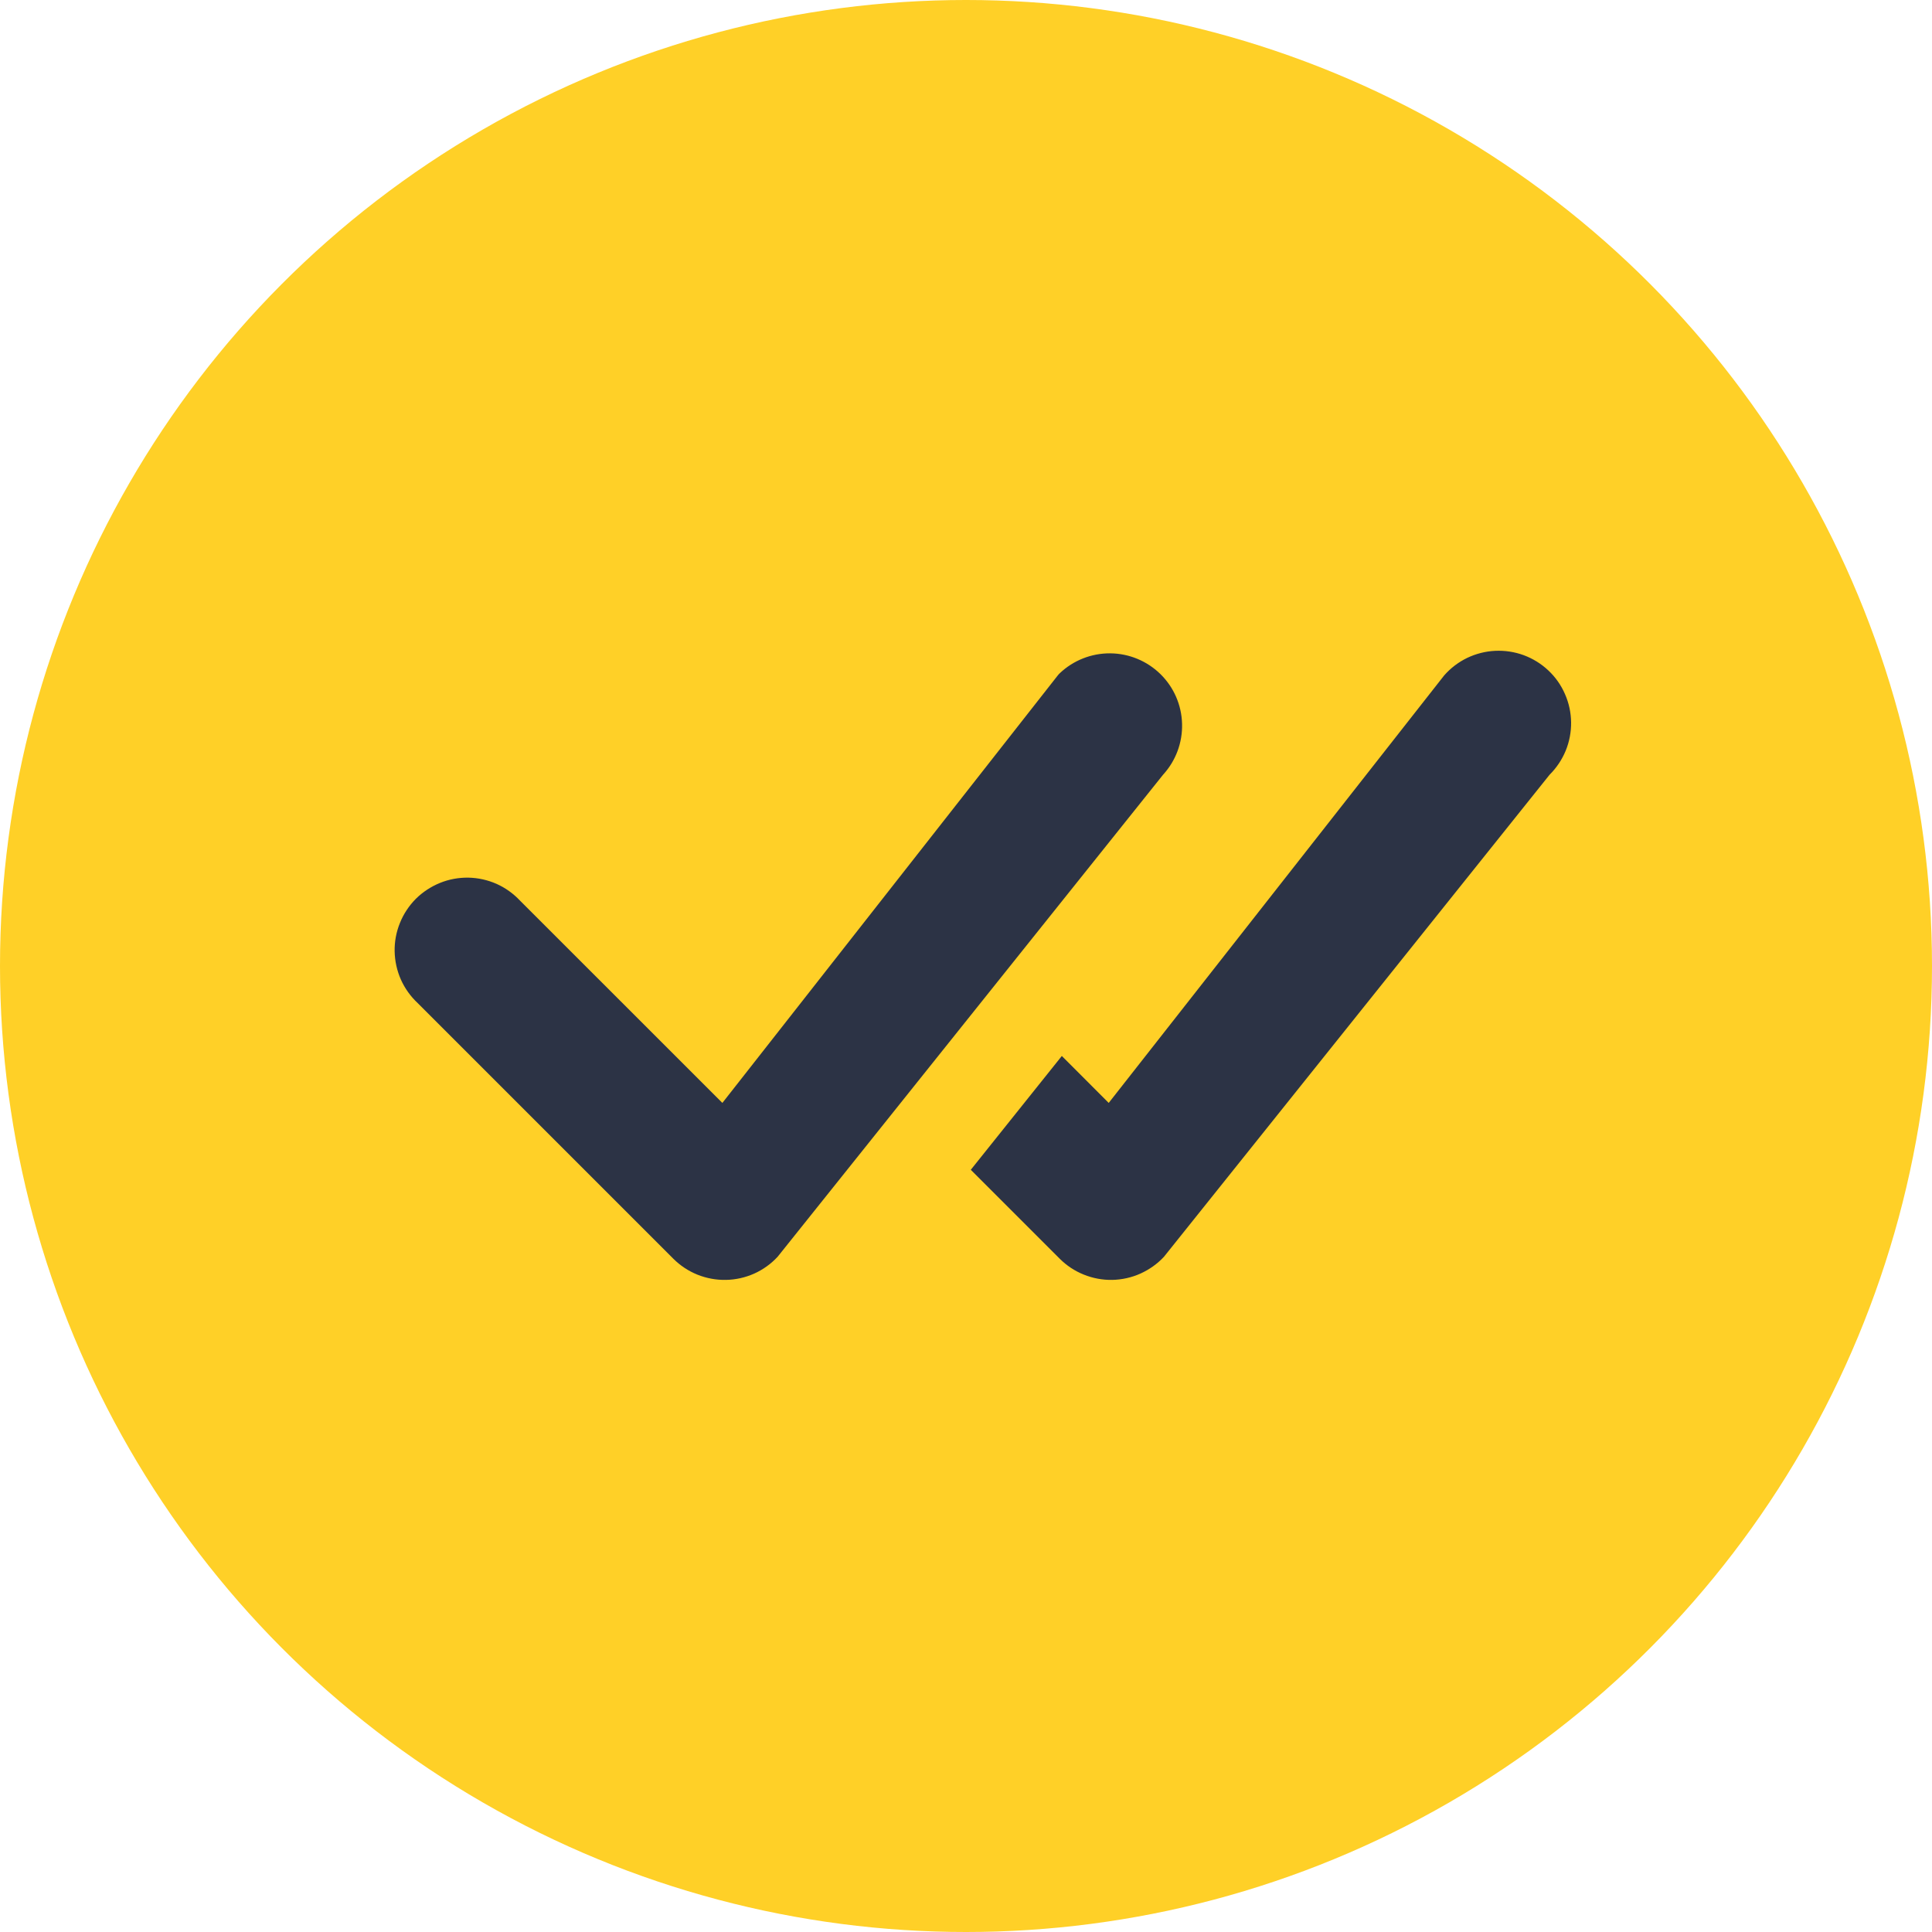 <?xml version="1.0" encoding="UTF-8"?> <svg xmlns="http://www.w3.org/2000/svg" width="30" height="30" viewBox="0 0 30 30" fill="none"><g clip-path="url(#clip0_40_152)"><circle cx="15" cy="15" r="15" fill="#FFD027"></circle><path d="M16.455 10.455C16.666 10.254 16.948 10.143 17.239 10.145C17.531 10.147 17.811 10.263 18.019 10.467C18.227 10.671 18.348 10.948 18.355 11.24C18.363 11.532 18.257 11.815 18.06 12.03L12.075 19.515C11.972 19.626 11.848 19.715 11.71 19.777C11.572 19.838 11.423 19.872 11.271 19.874C11.12 19.877 10.97 19.849 10.83 19.793C10.689 19.736 10.562 19.652 10.455 19.545L6.486 15.576C6.376 15.473 6.287 15.349 6.225 15.211C6.164 15.073 6.131 14.924 6.128 14.773C6.125 14.622 6.153 14.472 6.21 14.332C6.266 14.192 6.351 14.064 6.457 13.957C6.564 13.851 6.692 13.767 6.832 13.71C6.972 13.653 7.122 13.626 7.273 13.628C7.424 13.631 7.573 13.664 7.711 13.725C7.849 13.787 7.973 13.876 8.076 13.986L11.217 17.126L16.425 10.488C16.434 10.476 16.444 10.466 16.455 10.455ZM15.075 18.165L16.455 19.545C16.562 19.652 16.689 19.736 16.829 19.792C16.97 19.849 17.12 19.877 17.271 19.874C17.422 19.871 17.571 19.838 17.709 19.776C17.846 19.714 17.971 19.626 18.074 19.515L24.062 12.03C24.169 11.924 24.254 11.797 24.312 11.657C24.369 11.518 24.398 11.367 24.396 11.216C24.394 11.065 24.362 10.916 24.301 10.778C24.241 10.639 24.153 10.514 24.043 10.411C23.933 10.307 23.803 10.227 23.661 10.174C23.519 10.122 23.368 10.099 23.217 10.106C23.066 10.113 22.919 10.151 22.782 10.216C22.646 10.282 22.525 10.374 22.425 10.488L17.216 17.126L16.488 16.397L15.074 18.165H15.075Z" fill="#2C3345"></path></g><defs><clipPath id="clip0_40_152"><rect width="30" height="30" fill="white"></rect></clipPath></defs></svg> 
